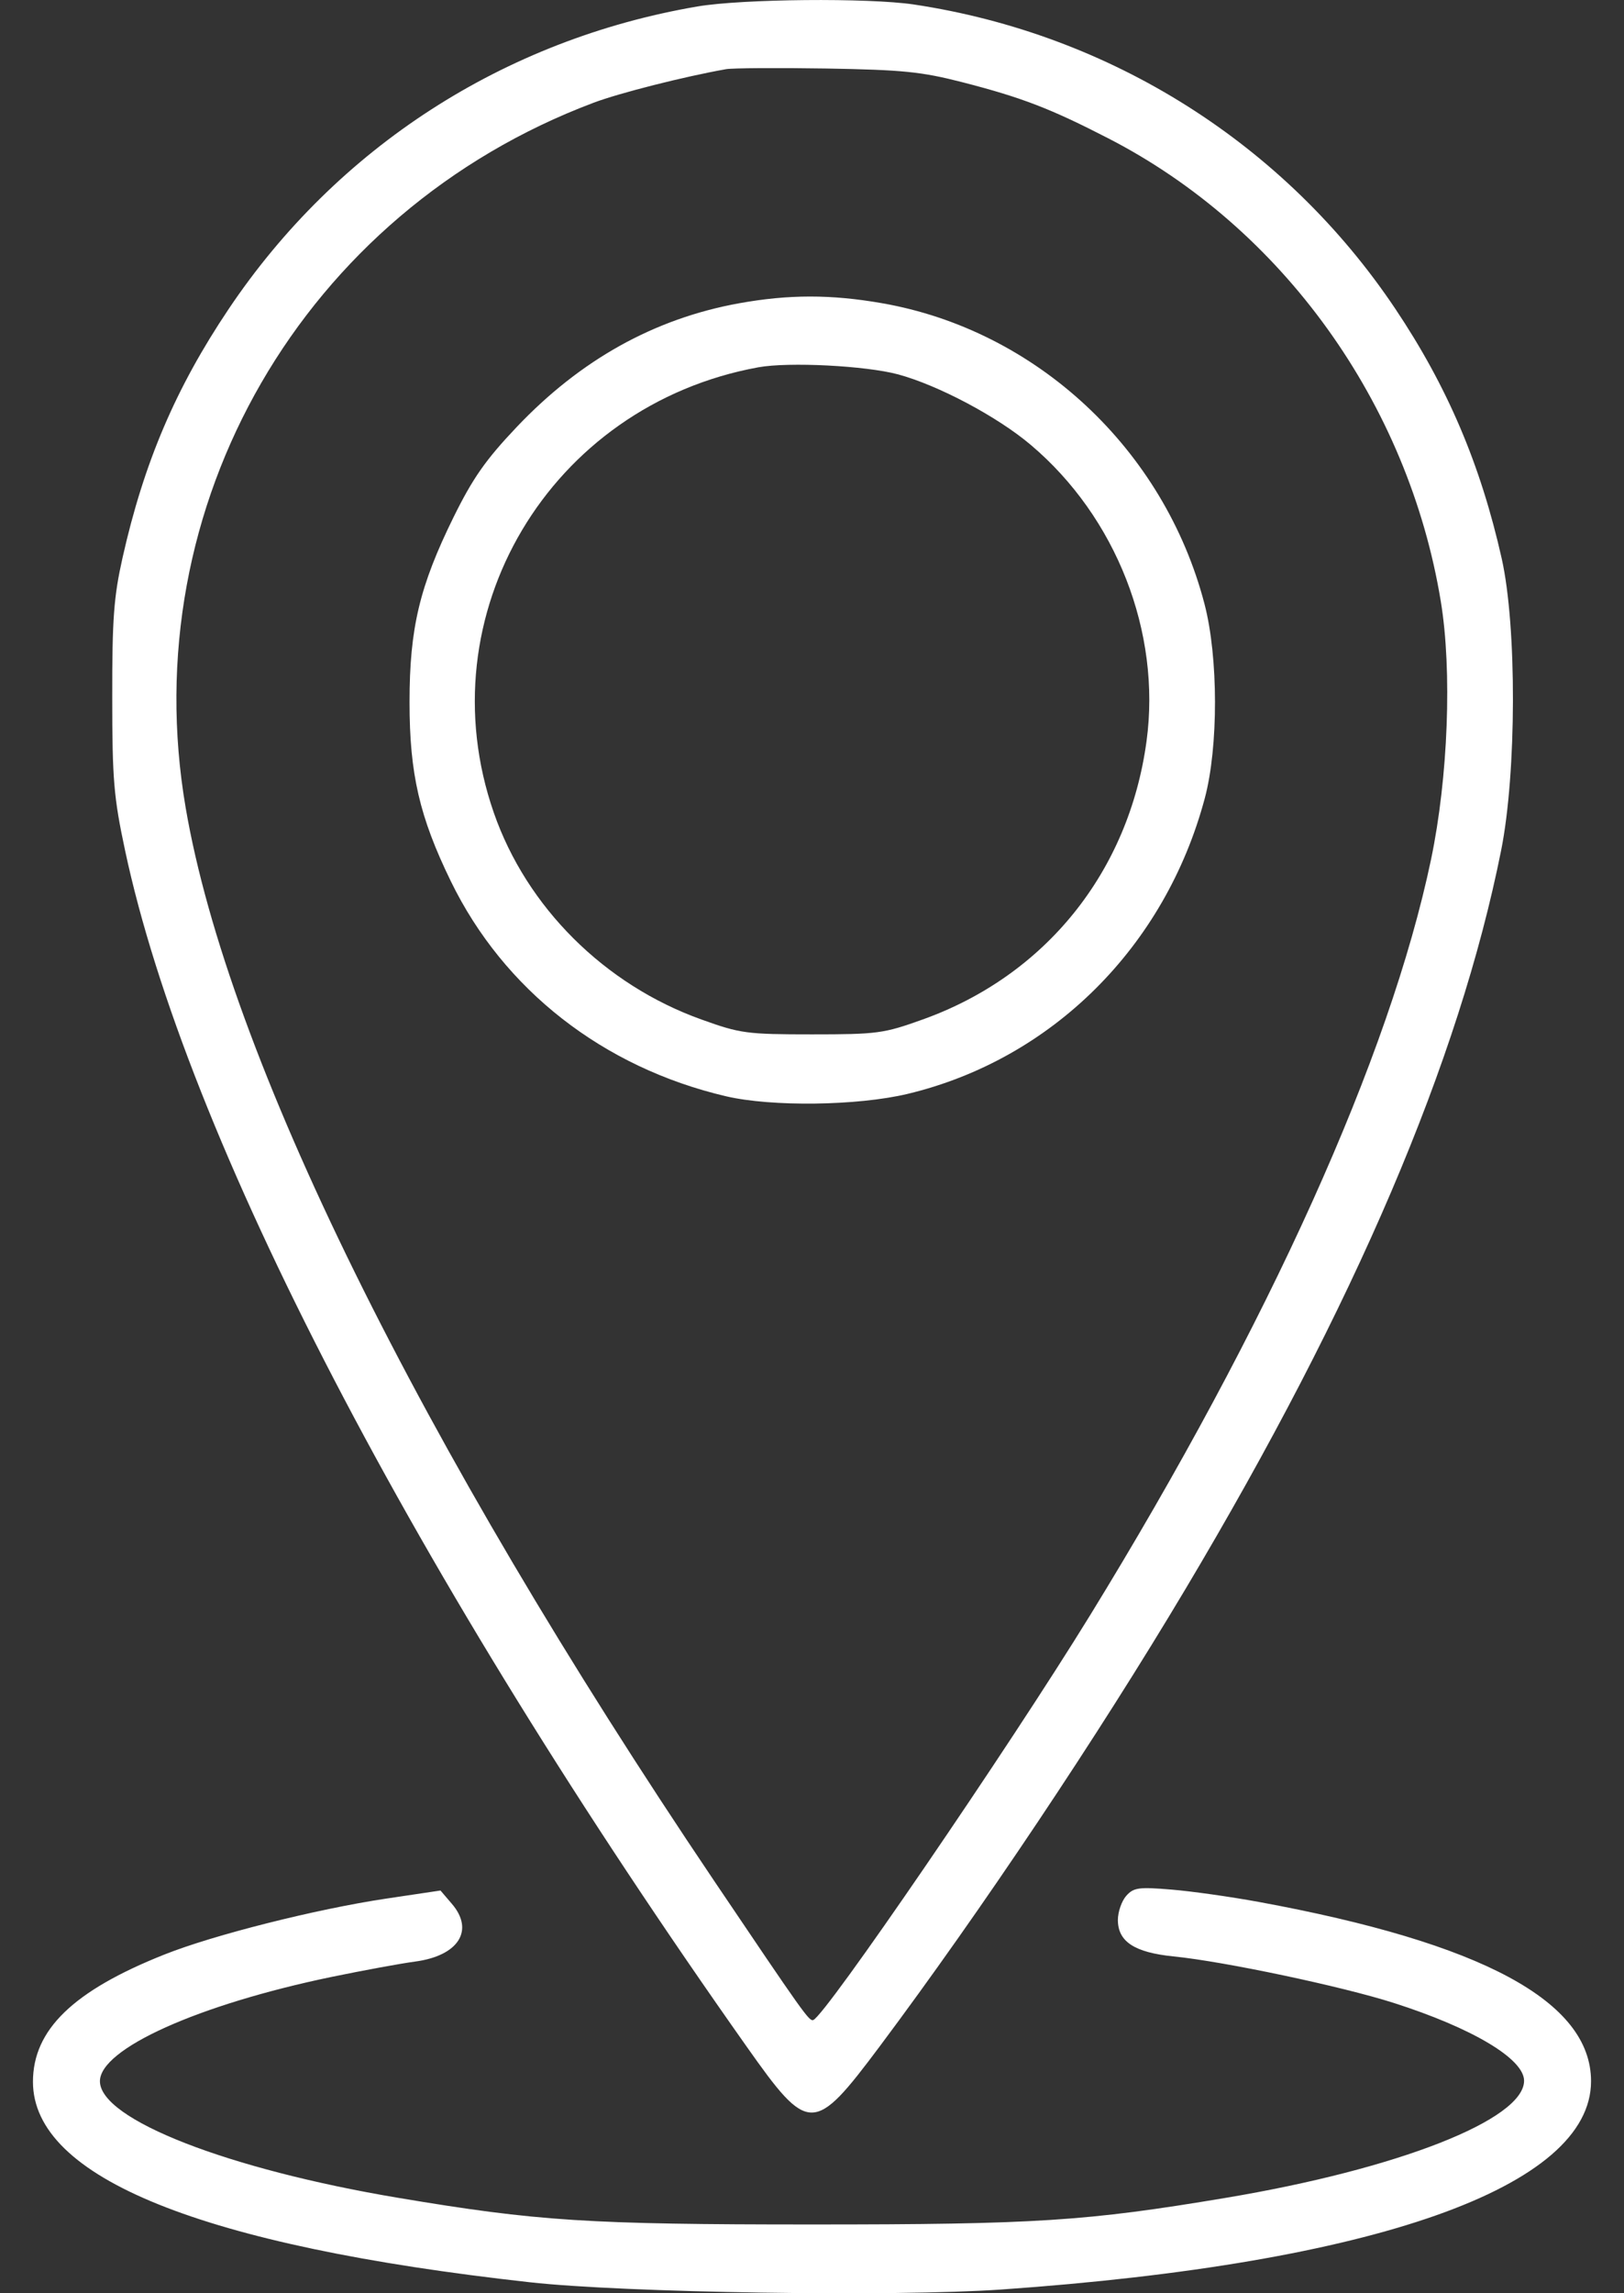 <svg width="17" height="24" viewBox="0 0 17 24" fill="none" xmlns="http://www.w3.org/2000/svg">
<rect x="0" y="0" width="17" height="24" fill="#333333" stroke="none"/>
<path fill-rule="evenodd" clip-rule="evenodd" d="M7.299 0.068C5.276 0.414 3.528 1.543 2.393 3.235C1.84 4.059 1.507 4.839 1.283 5.836C1.191 6.246 1.174 6.474 1.175 7.298C1.175 8.162 1.191 8.345 1.309 8.899C1.948 11.899 4.329 16.481 7.817 21.42C8.466 22.339 8.518 22.339 9.209 21.416C10.273 19.992 11.49 18.173 12.413 16.624C14.185 13.651 15.273 11.104 15.714 8.899C15.876 8.087 15.879 6.556 15.72 5.846C15.498 4.859 15.151 4.045 14.605 3.23C13.451 1.508 11.629 0.357 9.566 0.047C9.088 -0.024 7.769 -0.012 7.299 0.068ZM10.076 0.861C10.698 1.021 10.998 1.137 11.602 1.448C13.425 2.386 14.741 4.219 15.082 6.292C15.202 7.019 15.159 8.139 14.98 8.995C14.548 11.055 13.283 13.858 11.412 16.903C10.559 18.291 8.632 21.108 8.512 21.141C8.469 21.153 8.41 21.07 7.473 19.68C4.383 15.096 2.388 11.047 1.944 8.456C1.4 5.287 3.176 2.218 6.214 1.075C6.484 0.973 7.165 0.801 7.6 0.724C7.668 0.712 8.141 0.709 8.65 0.717C9.449 0.731 9.644 0.75 10.076 0.861ZM7.736 3.174C6.848 3.335 6.075 3.766 5.406 4.472C5.082 4.814 4.949 5.005 4.748 5.412C4.392 6.135 4.287 6.575 4.287 7.348C4.287 8.099 4.391 8.549 4.72 9.224C5.273 10.359 6.314 11.172 7.6 11.473C8.08 11.585 8.976 11.573 9.501 11.448C11.012 11.086 12.197 9.908 12.612 8.353C12.755 7.817 12.754 6.877 12.609 6.322C12.187 4.702 10.849 3.455 9.232 3.173C8.698 3.08 8.258 3.08 7.736 3.174ZM9.401 3.918C9.822 4.032 10.442 4.361 10.79 4.656C11.685 5.412 12.156 6.618 12.002 7.756C11.817 9.124 10.944 10.21 9.657 10.67C9.25 10.816 9.184 10.825 8.5 10.825C7.816 10.825 7.75 10.816 7.344 10.67C6.329 10.307 5.513 9.495 5.169 8.505C4.45 6.437 5.753 4.243 7.938 3.844C8.257 3.786 9.061 3.827 9.401 3.918ZM11.79 19.84C11.742 19.894 11.702 20.008 11.702 20.093C11.702 20.32 11.876 20.434 12.287 20.475C12.817 20.528 14.046 20.788 14.588 20.961C15.414 21.225 15.954 21.547 15.954 21.776C15.954 22.182 14.635 22.7 12.828 23.002C11.369 23.246 10.844 23.28 8.5 23.28C6.156 23.28 5.629 23.246 4.173 23.002C2.383 22.702 1.046 22.18 1.046 21.781C1.046 21.442 2.072 20.98 3.472 20.689C3.802 20.621 4.194 20.549 4.343 20.529C4.799 20.469 4.97 20.202 4.729 19.923L4.611 19.785L4.041 19.87C3.312 19.979 2.235 20.25 1.721 20.455C0.767 20.834 0.345 21.242 0.345 21.787C0.345 22.791 2.113 23.504 5.548 23.885C6.534 23.995 9.371 24.038 10.479 23.961C14.391 23.688 16.655 22.889 16.655 21.781C16.655 20.947 15.52 20.335 13.174 19.904C12.88 19.85 12.469 19.792 12.259 19.775C11.921 19.747 11.867 19.754 11.79 19.84Z" fill="white"/>
</svg>
